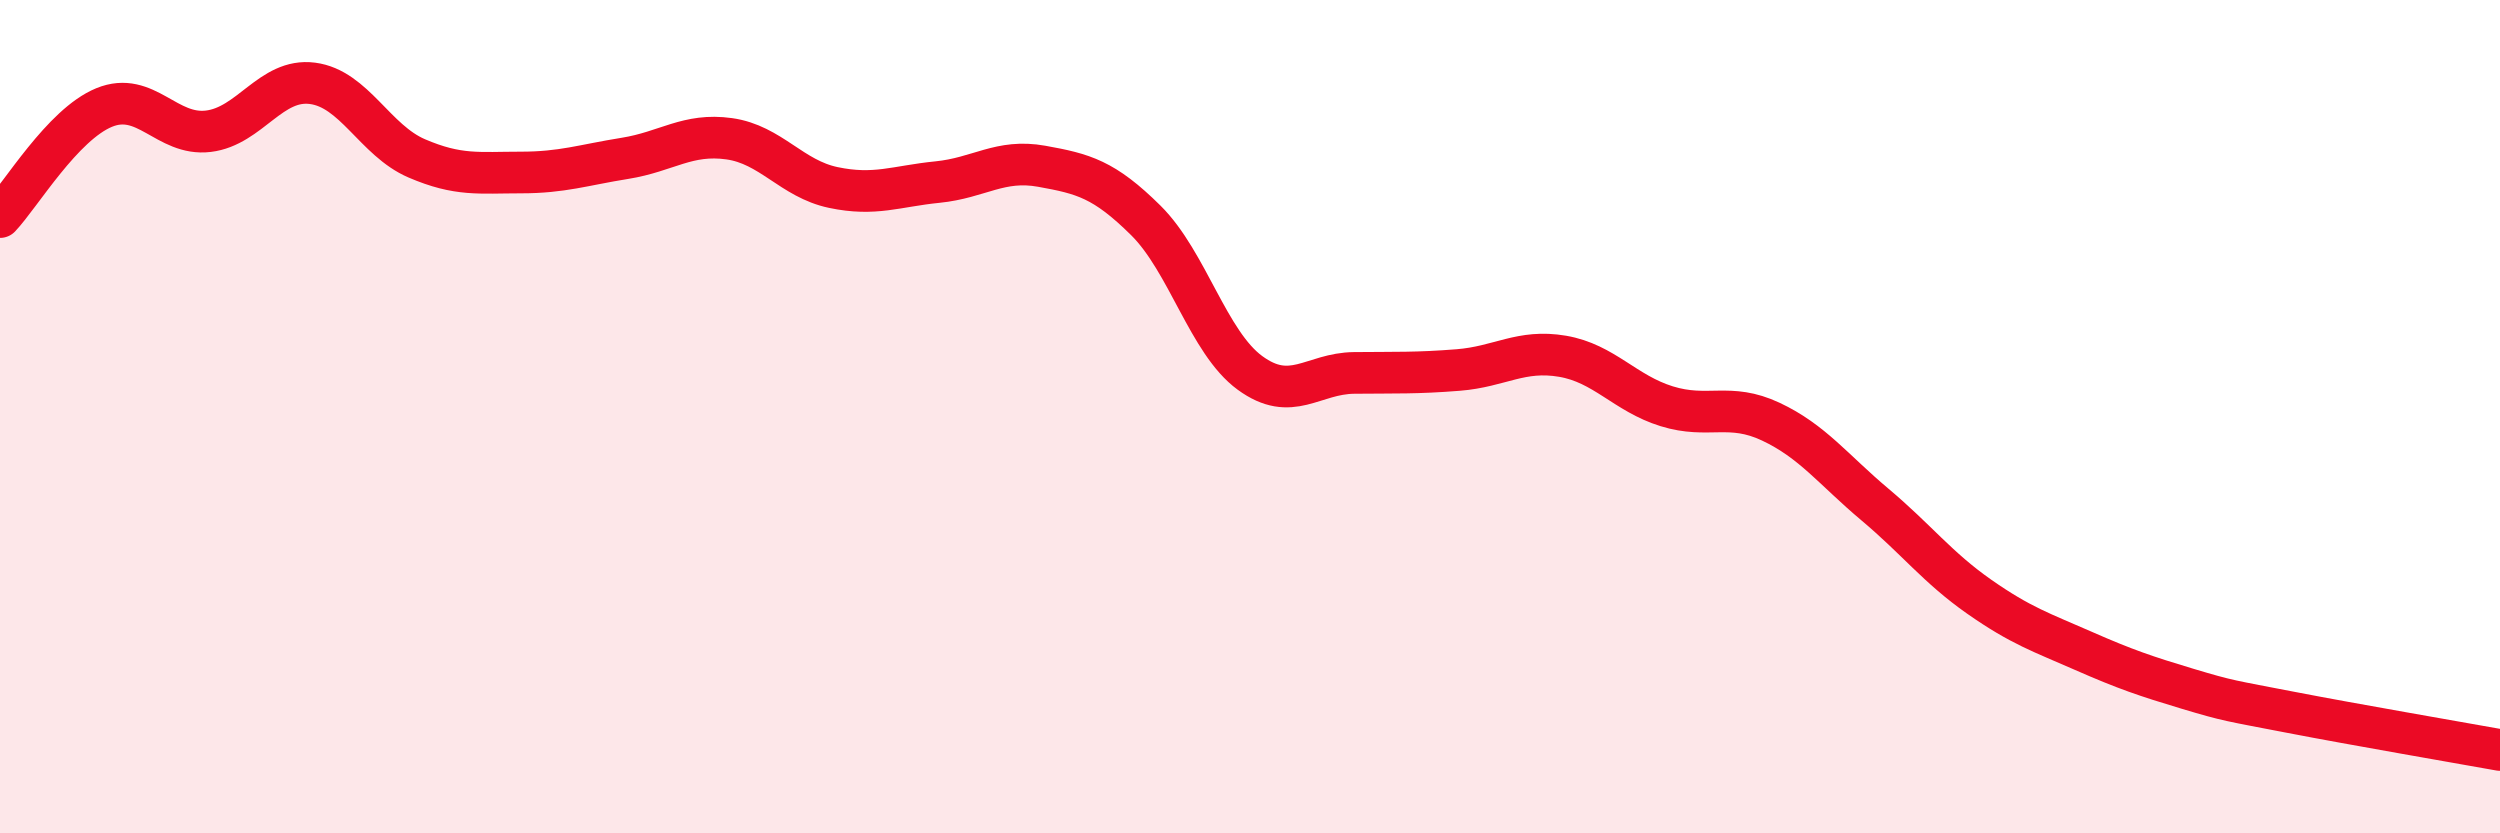 
    <svg width="60" height="20" viewBox="0 0 60 20" xmlns="http://www.w3.org/2000/svg">
      <path
        d="M 0,5.21 C 0.5,4.68 1.5,2.99 2.5,2.58 C 3.5,2.17 4,3.27 5,3.15 C 6,3.03 6.5,1.87 7.5,2 C 8.5,2.13 9,3.37 10,3.8 C 11,4.23 11.5,4.14 12.5,4.14 C 13.5,4.14 14,3.96 15,3.8 C 16,3.64 16.5,3.19 17.5,3.33 C 18.5,3.47 19,4.29 20,4.5 C 21,4.71 21.5,4.47 22.5,4.37 C 23.5,4.27 24,3.81 25,3.99 C 26,4.17 26.5,4.3 27.5,5.29 C 28.5,6.28 29,8.22 30,8.95 C 31,9.68 31.5,8.96 32.5,8.95 C 33.5,8.94 34,8.96 35,8.88 C 36,8.8 36.5,8.38 37.5,8.55 C 38.5,8.72 39,9.44 40,9.75 C 41,10.06 41.5,9.65 42.5,10.12 C 43.5,10.59 44,11.27 45,12.11 C 46,12.95 46.5,13.62 47.5,14.32 C 48.5,15.02 49,15.18 50,15.62 C 51,16.06 51.5,16.23 52.5,16.53 C 53.5,16.83 53.5,16.81 55,17.1 C 56.5,17.39 59,17.82 60,18L60 20L0 20Z"
        fill="#EB0A25"
        opacity="0.1"
        stroke-linecap="round"
        stroke-linejoin="round"
      />
      <path
        d="M 0,5.21 C 0.5,4.68 1.5,2.99 2.5,2.58 C 3.5,2.17 4,3.27 5,3.15 C 6,3.03 6.5,1.87 7.5,2 C 8.5,2.13 9,3.37 10,3.8 C 11,4.23 11.5,4.14 12.5,4.14 C 13.5,4.14 14,3.96 15,3.8 C 16,3.64 16.5,3.19 17.5,3.33 C 18.5,3.47 19,4.29 20,4.5 C 21,4.71 21.5,4.47 22.5,4.37 C 23.5,4.27 24,3.81 25,3.99 C 26,4.17 26.5,4.3 27.5,5.29 C 28.5,6.28 29,8.22 30,8.95 C 31,9.68 31.5,8.96 32.5,8.95 C 33.5,8.94 34,8.96 35,8.88 C 36,8.8 36.5,8.38 37.5,8.55 C 38.5,8.72 39,9.44 40,9.75 C 41,10.06 41.5,9.65 42.5,10.12 C 43.5,10.59 44,11.27 45,12.11 C 46,12.95 46.5,13.62 47.5,14.32 C 48.5,15.02 49,15.18 50,15.62 C 51,16.06 51.5,16.23 52.5,16.53 C 53.5,16.83 53.5,16.81 55,17.1 C 56.5,17.39 59,17.82 60,18"
        stroke="#EB0A25"
        stroke-width="1"
        fill="none"
        stroke-linecap="round"
        stroke-linejoin="round"
      />
    </svg>
  